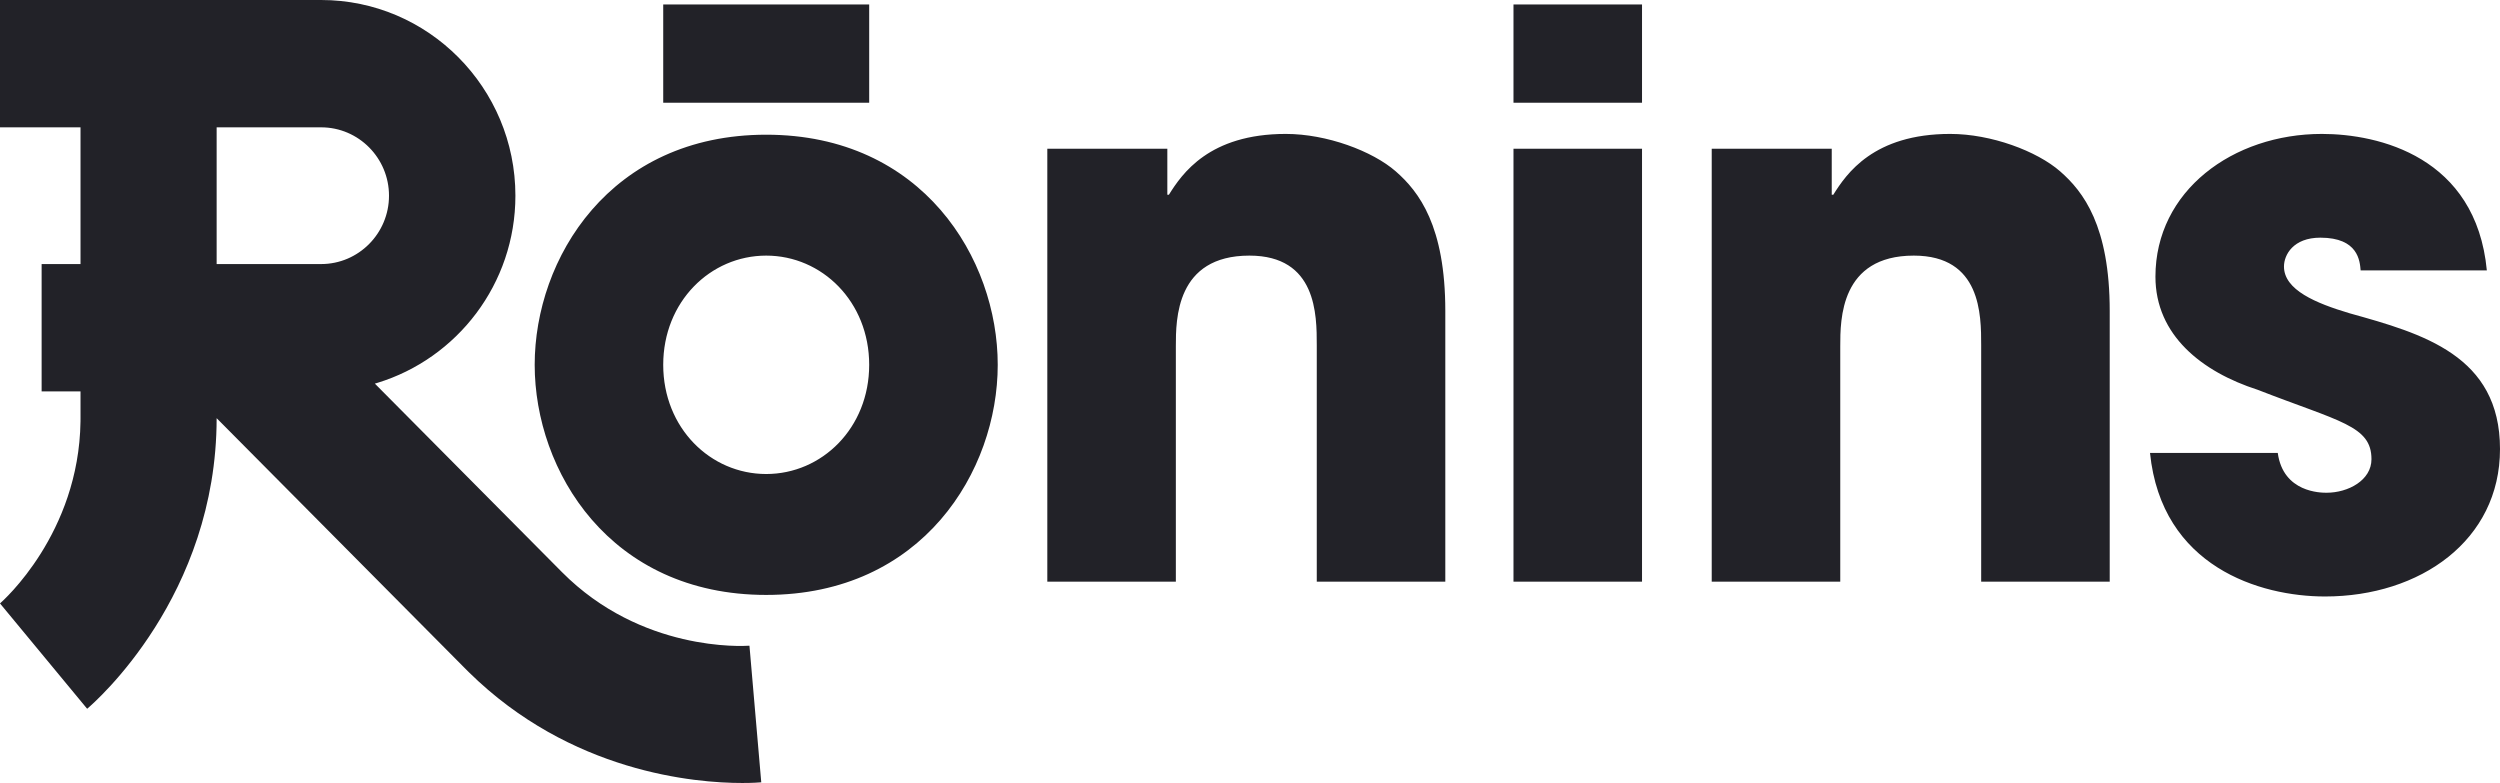 <?xml version="1.0" encoding="UTF-8"?>
<svg width="1440px" height="451px" viewBox="0 0 1440 451" version="1.1" xmlns="http://www.w3.org/2000/svg" xmlns:xlink="http://www.w3.org/1999/xlink">
    <title>Combined Shape</title>
    <g id="Design" stroke="none" stroke-width="1" fill="none" fill-rule="evenodd">
        <path d="M184.977,0 C246.676,0 296.873,50.566 296.873,112.721 C296.873,163.541 263.28,206.529 217.315,220.549 L215.918,220.965 L323.652,329.496 C369.361,375.54 427.99,372.177 431.594,371.926 L431.686,371.92 L438.484,450.61 C437.746,450.678 433.863,451.001 427.568,451.001 C400.506,451.001 328.791,445.034 269.987,387.118 L268.209,385.347 L124.786,240.867 C124.76,343.425 54.666,404.463 50.309,408.154 L50.197,408.248 L0,347.569 C1.654,346.13 45.49,307.375 46.366,242.776 L46.38,240.811 L46.38,225.444 L23.977,225.444 L23.977,152.098 L46.38,152.098 L46.38,73.346 L0,73.346 L0,0 L184.977,0 Z M441.334,77.588 C531.429,77.588 574.692,149.028 574.692,210.133 C574.692,271.239 531.429,342.677 441.334,342.677 C351.243,342.677 307.981,271.239 307.981,210.133 C307.981,149.028 351.243,77.588 441.334,77.588 Z M441.334,147.231 C409.223,147.231 382.015,173.738 382.015,210.133 C382.015,246.527 409.223,273.034 441.334,273.034 C473.444,273.034 500.653,246.527 500.653,210.133 C500.653,173.738 473.444,147.231 441.334,147.231 Z M184.977,73.346 L124.788,73.346 L124.788,152.098 L184.977,152.098 C206.532,152.098 224.067,134.435 224.067,112.721 C224.067,91.01 206.532,73.346 184.977,73.346 Z M500.652,2.557 L500.652,59.167 L382.015,59.167 L382.015,2.557 L500.652,2.557 Z M603.252,85.677 L672.384,85.677 L672.384,112.184 L673.275,112.184 C680.857,100.054 696.465,77.14 740.62,77.14 C764.257,77.14 790.576,87.024 803.954,98.708 C817.331,110.388 832.498,130.156 832.498,179.13 L832.498,335.037 L758.46,335.037 L758.46,198.901 C758.46,181.377 758.46,147.232 719.661,147.232 C677.29,147.232 677.29,184.075 677.29,199.35 L677.29,335.037 L603.252,335.037 L603.252,85.677 Z M871.767,335.038 L945.805,335.038 L945.805,85.677 L871.767,85.677 L871.767,335.038 Z M871.767,59.167 L945.805,59.167 L945.805,2.557 L871.767,2.557 L871.767,59.167 Z M985.95,85.677 L1055.082,85.677 L1055.082,112.184 L1055.973,112.184 C1063.554,100.054 1079.163,77.14 1123.317,77.14 C1146.955,77.14 1173.274,87.024 1186.651,98.708 C1200.029,110.388 1215.195,130.156 1215.195,179.13 L1215.195,335.037 L1141.158,335.037 L1141.158,198.901 C1141.158,181.377 1141.158,147.232 1102.358,147.232 C1059.988,147.232 1059.988,184.075 1059.988,199.35 L1059.988,335.037 L985.95,335.037 L985.95,85.677 Z M1359.722,155.768 C1359.274,150.375 1358.381,136.897 1336.526,136.897 C1320.917,136.897 1315.568,146.782 1315.568,153.52 C1315.568,166.999 1333.852,174.64 1353.476,180.48 C1395.403,192.161 1440,204.742 1440,258.657 C1440,311.225 1394.063,343.576 1339.206,343.576 C1301.742,343.576 1245.096,326.5 1238.407,260.905 L1311.997,260.905 C1315.119,283.817 1336.975,283.817 1340.097,283.817 C1352.584,283.817 1365.967,276.63 1365.967,264.497 C1365.967,245.177 1347.679,242.932 1300.402,224.51 C1268.292,214.177 1241.531,193.059 1241.531,159.36 C1241.531,109.938 1286.132,77.139 1337.423,77.139 C1369.976,77.139 1426.173,90.17 1432.42,155.768 L1359.722,155.768 Z" id="Combined-Shape" fill="#222228"></path>
    </g>
</svg>